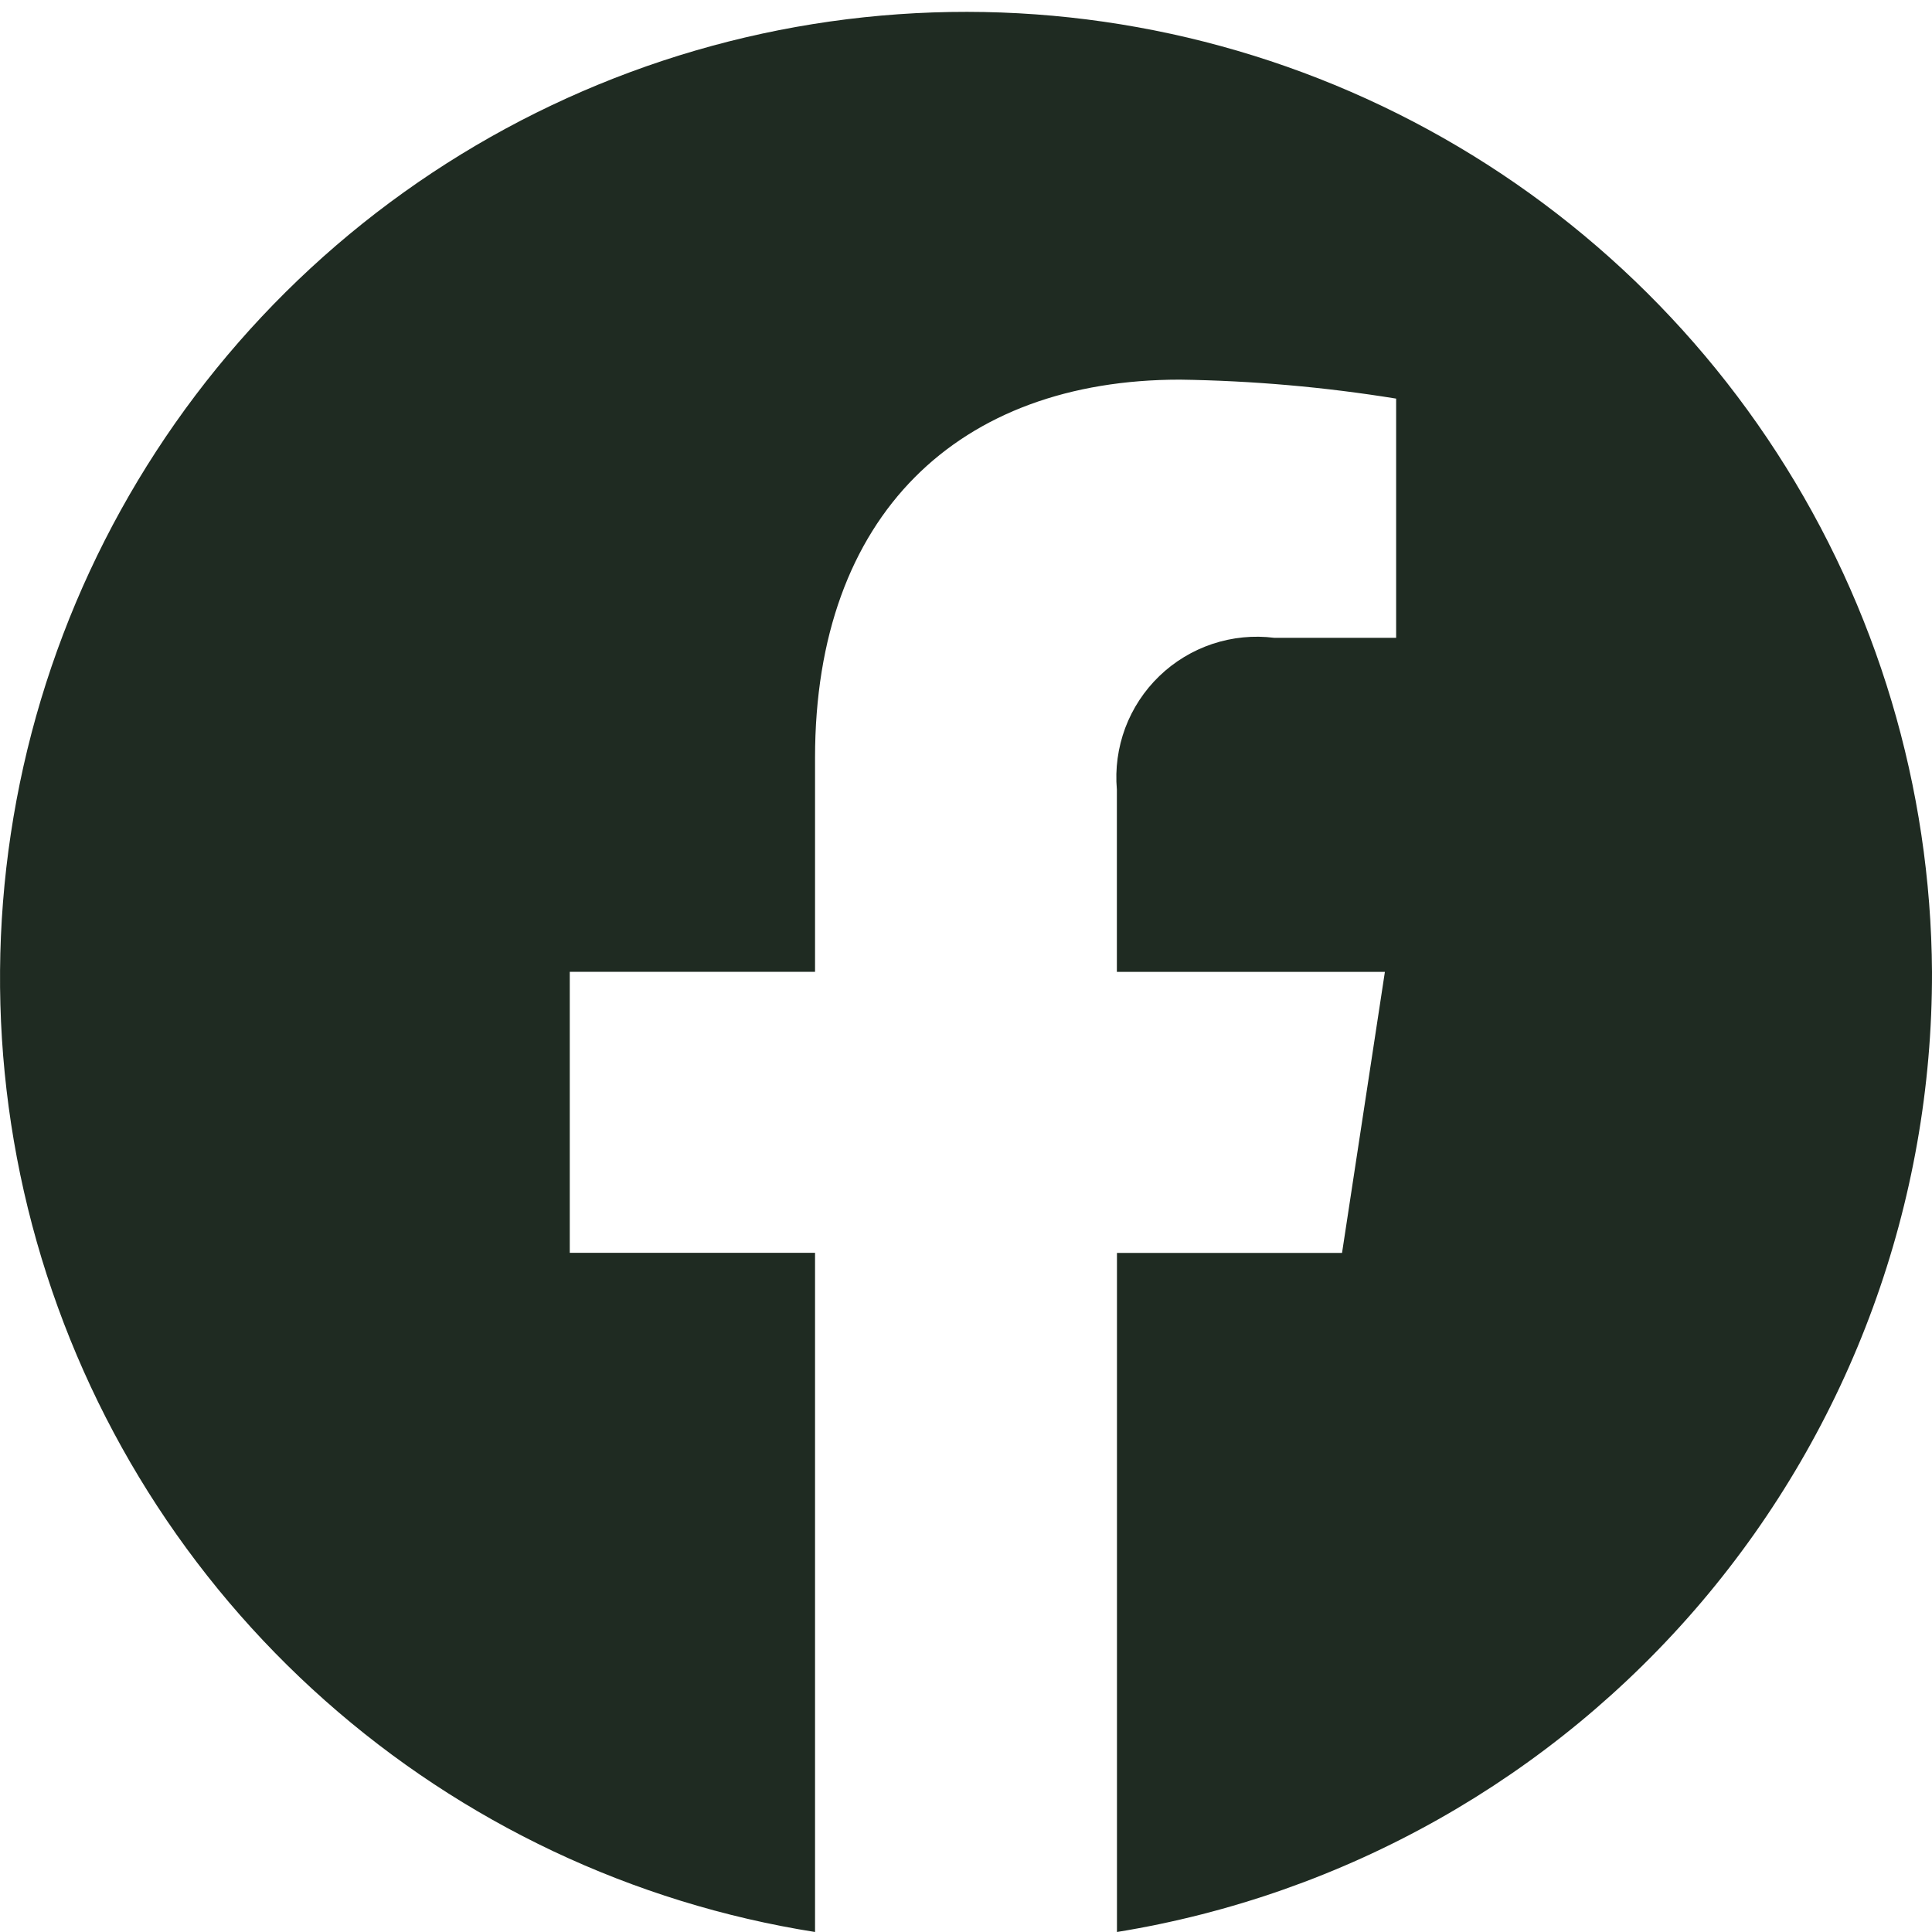 <svg width="22" height="22" viewBox="0 0 22 22" fill="none" xmlns="http://www.w3.org/2000/svg">
<g clip-path="url(#clip0_6072_127)">
<path d="M22 11.067C21.987 8.968 21.374 6.916 20.232 5.154C19.091 3.393 17.469 1.994 15.559 1.124C13.648 0.254 11.529 -0.051 9.45 0.245C7.372 0.541 5.422 1.425 3.83 2.793C2.238 4.162 1.071 5.957 0.466 7.967C-0.138 9.978 -0.155 12.119 0.418 14.139C0.991 16.158 2.13 17.971 3.701 19.364C5.271 20.757 7.208 21.672 9.281 22V14.266H6.488V11.066H9.281V8.629C9.281 5.855 10.923 4.323 13.436 4.323C14.261 4.335 15.084 4.407 15.898 4.539V7.263H14.511C14.274 7.233 14.034 7.257 13.807 7.332C13.58 7.408 13.373 7.533 13.201 7.699C13.03 7.864 12.897 8.066 12.813 8.29C12.73 8.514 12.697 8.753 12.718 8.991V11.067H15.77L15.282 14.267H12.719V22C15.313 21.579 17.673 20.247 19.374 18.244C21.075 16.24 22.006 13.695 22 11.067Z" fill="#1F2B22"/>
</g>
<defs>
<clipPath id="clip0_6072_127">
<rect width="22" height="22" fill="white"/>
</clipPath>
</defs>
</svg>
